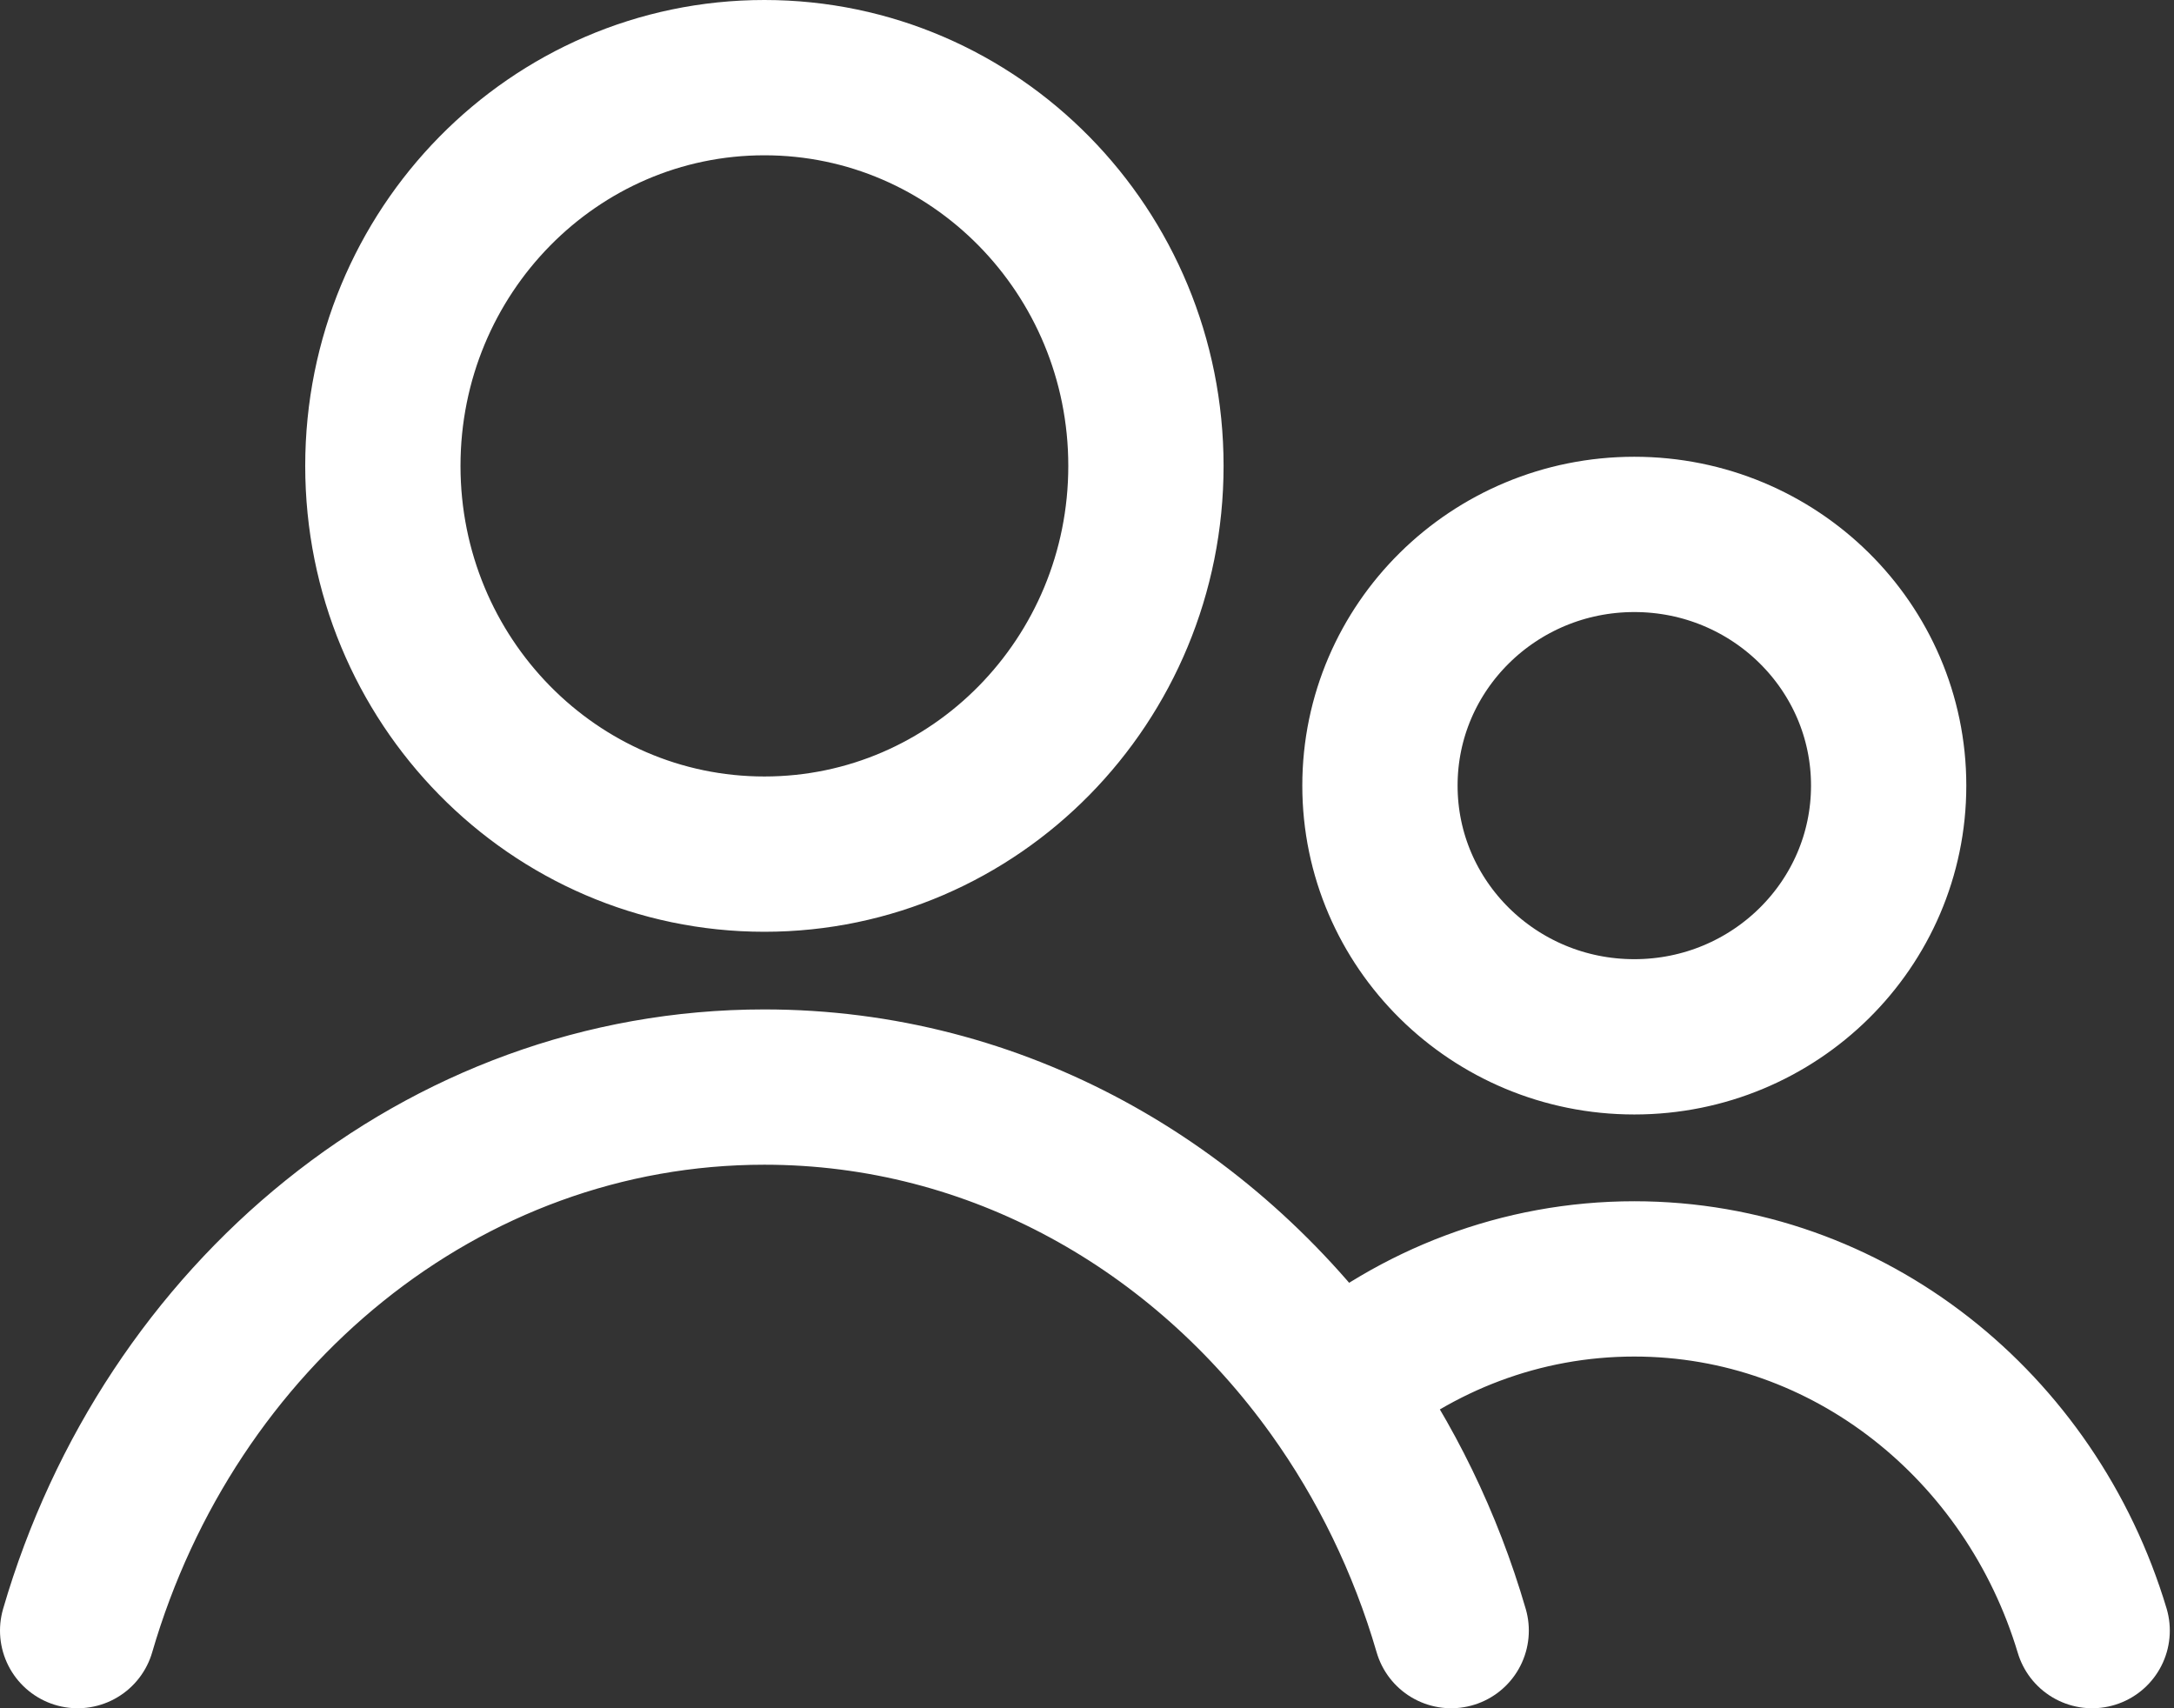<?xml version="1.0" encoding="UTF-8"?>
<svg width="56px" height="44px" viewBox="0 0 56 44" version="1.1" xmlns="http://www.w3.org/2000/svg" xmlns:xlink="http://www.w3.org/1999/xlink">
    <rect x="0" y="0" width="56" height="44" fill="#333333" stroke="none"/>
    <title>3B154653-FB81-4613-B040-C2DEF70EDF79</title>
    <g id="Draft-4" stroke="none" stroke-width="1" fill="none" fill-rule="evenodd" stroke-dasharray="0,0" stroke-linecap="round" stroke-linejoin="round">
        <g id="Integration" transform="translate(-434, -695)" stroke="#FFFFFF" stroke-width="4">
            <g id="Users-2" transform="translate(436, 697)">
                <path d="M17.69,20 C12.263,20 7.862,15.523 7.862,10 C7.862,4.477 12.263,0 17.69,0 C23.118,0 27.518,4.477 27.518,10 C27.518,15.523 23.118,20 17.69,20 Z M40.098,24.706 C36.48,24.706 33.546,21.809 33.546,18.235 C33.546,14.662 36.48,11.765 40.098,11.765 C43.717,11.765 46.65,14.662 46.65,18.235 C46.65,21.809 43.717,24.706 40.098,24.706 Z M0,40 C2.362,31.886 9.389,26 17.69,26 C23.665,26 28.979,29.049 32.37,33.783 M35.381,40 C34.719,37.726 33.69,35.626 32.37,33.783 M51.892,40 C50.317,34.75 45.632,30.941 40.098,30.941 C37.174,30.941 34.486,32.005 32.37,33.783" id="Users"></path>
            </g>
        </g>
    </g>
</svg>